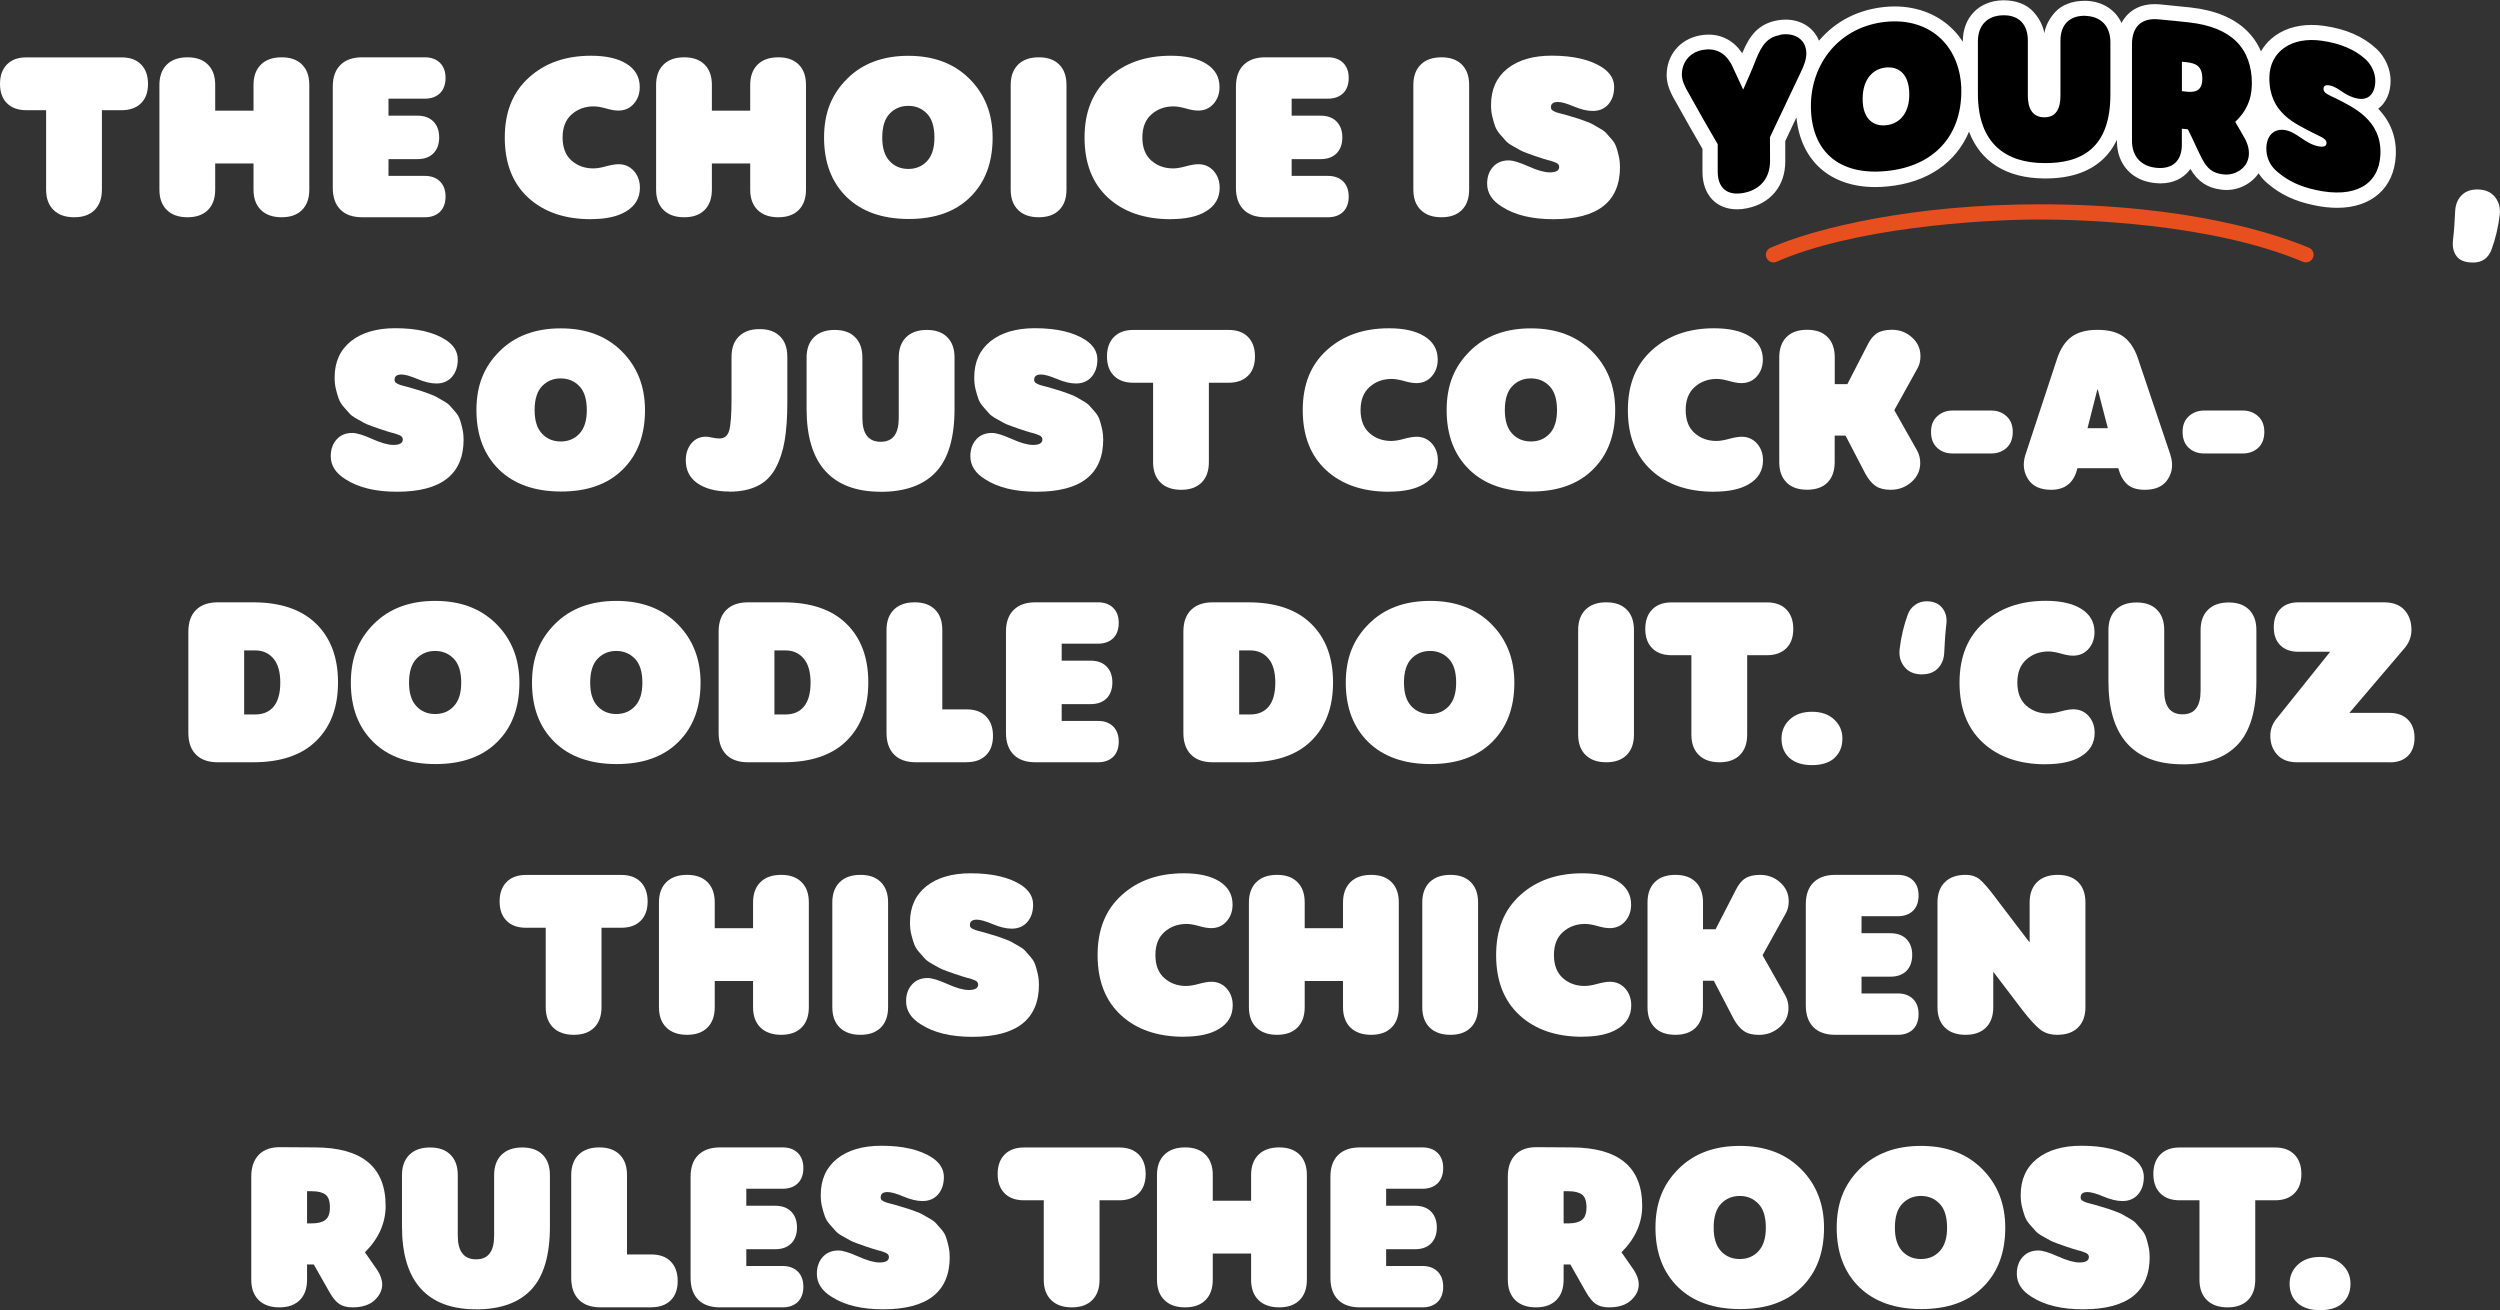 <?xml version="1.0" encoding="UTF-8"?>
<svg xmlns="http://www.w3.org/2000/svg" width="353" height="185" viewBox="0 0 353 185" fill="none">
  <rect x="0" y="0" width="353" height="185" fill="#333333" stroke="none"/>
  <g clip-path="url(#clip0_59_119)">
    <path d="M335.795 15.359C336.886 14.545 337.553 13.138 337.553 11.393C337.553 9.764 336.811 8.082 335.562 6.886L335.53 6.865C333.677 5.152 331.264 4.094 328.151 3.649C327.558 3.565 326.976 3.522 326.404 3.522C324.128 3.522 322.158 4.199 320.687 5.49C320.104 5.998 319.628 6.59 319.247 7.257C318.781 6.156 318.124 5.194 317.277 4.358C315.446 2.549 312.778 1.439 309.326 1.058C307.876 0.899 306.404 0.751 304.953 0.614C304.71 0.592 304.466 0.582 304.233 0.582C302.169 0.582 300.93 1.47 300.263 2.221C300.03 2.475 299.776 2.814 299.564 3.247C298.696 1.386 296.896 0.201 294.567 0.116C294.482 0.116 294.398 0.116 294.313 0.116C292.682 0.116 291.147 0.656 290.205 1.692C289.485 2.475 288.871 3.491 288.659 4.676C288.447 3.47 287.812 2.433 287.092 1.64C286.139 0.592 284.604 0.042 282.952 0.042C282.91 0.042 282.857 0.042 282.804 0.042C279.427 0.116 277.15 2.454 277.15 5.86V5.903C276.812 5.374 276.431 4.866 275.996 4.411C273.911 2.158 270.904 0.91 267.537 0.91C267.071 0.91 266.584 0.931 266.097 0.984C262.402 1.354 259.236 2.962 256.928 5.649C256.896 5.68 256.875 5.712 256.844 5.754C256.124 3.956 254.366 2.771 252.143 2.771C251.751 2.771 251.359 2.803 250.957 2.877C248.246 3.374 246.997 5.088 246.002 7.521C244.869 5.818 243.217 4.887 241.237 4.887C240.825 4.887 240.401 4.929 239.978 5.014C237.193 5.543 235.33 7.796 235.33 10.62C235.33 11.699 235.711 12.852 236.537 14.238C237.987 16.83 239.131 18.871 240.39 21.019V24.277C240.39 27.482 242.307 29.555 245.271 29.555C245.716 29.555 246.182 29.513 246.669 29.407C250.004 28.751 252.079 26.234 252.079 22.817C252.079 22.256 252.079 21.685 252.079 21.114C252.079 20.712 252.079 20.31 252.079 19.919L252.513 18.998C252.884 18.215 253.265 17.401 253.657 16.576C254.26 22.69 258.41 26.413 264.784 26.413C265.367 26.413 265.97 26.382 266.584 26.318C272.164 25.779 276.208 22.954 278.029 18.586C279.617 22.817 283.291 25.165 288.649 25.197C288.712 25.197 288.839 25.197 288.839 25.197C292.217 25.197 294.885 24.33 296.79 22.616C297.669 21.823 298.379 20.86 298.908 19.728V19.897C298.908 23.251 301.078 25.588 304.424 25.863C304.636 25.885 304.837 25.895 305.038 25.895C307.007 25.895 308.204 25.07 308.86 24.372C308.998 24.224 309.146 24.055 309.284 23.854C310.342 25.641 311.655 26.519 313.614 26.773C313.868 26.805 314.122 26.826 314.376 26.826C315.52 26.826 316.589 26.488 317.563 25.821C318.114 25.451 318.558 24.985 318.908 24.467C319.268 25.017 319.712 25.525 320.252 25.959C322.063 27.482 323.969 28.381 326.616 28.952C327.812 29.217 328.966 29.344 330.025 29.344C334.895 29.344 338.061 26.519 338.283 21.971C338.41 19.442 337.584 17.221 335.827 15.38" fill="white"></path>
    <path d="M325.599 37.055C325.462 37.055 325.313 37.023 325.186 36.97C312.037 31.427 293.402 30.994 288.013 30.994C279.236 30.994 261.534 32.253 250.851 36.96C250.311 37.203 249.676 36.96 249.432 36.41C249.189 35.87 249.432 35.236 249.983 34.992C256.42 32.157 270.237 28.846 288.013 28.846C309.167 28.846 321.639 33.141 326.023 34.982C326.573 35.214 326.827 35.839 326.594 36.389C326.425 36.801 326.023 37.044 325.599 37.044" fill="#E84F1E"></path>
    <path d="M251.349 4.94C249.665 5.247 248.818 6.199 247.918 8.462C247.4 9.827 246.817 11.086 246.14 12.651C245.621 11.53 245.091 10.398 244.573 9.277C243.599 7.278 242.032 6.749 240.38 7.056C238.527 7.415 237.479 8.843 237.479 10.546C237.479 11.361 237.913 12.281 238.4 13.096C239.946 15.867 241.153 18.015 242.54 20.363V24.203C242.54 26.593 243.916 27.693 246.256 27.228C248.564 26.773 249.93 25.134 249.93 22.743C249.93 21.632 249.919 20.469 249.919 19.369C251.296 16.47 252.884 13.085 254.26 10.218C254.747 9.214 255.054 8.367 255.054 7.553C255.054 5.501 253.307 4.549 251.359 4.908M266.298 3.078C259.766 3.734 255.7 8.938 255.7 14.957C255.7 21.357 259.66 24.816 266.351 24.15C273 23.505 276.939 19.263 276.939 12.863C276.939 6.833 272.81 2.444 266.298 3.078ZM266.298 17.687C264.488 17.866 263.006 16.777 263.006 13.984C263.006 10.98 264.626 9.69 266.298 9.531C267.971 9.362 269.591 10.324 269.591 13.339C269.591 16.121 268.109 17.507 266.298 17.687ZM294.493 2.232C292.259 2.158 290.936 3.459 290.936 5.712V13.529C290.936 15.306 290.332 16.576 288.649 16.565C286.965 16.555 286.33 15.275 286.33 13.498V5.68C286.33 3.438 285.038 2.105 282.836 2.158C280.602 2.2 279.279 3.586 279.279 5.829V13.223C279.279 20.395 283.355 23.007 288.649 23.029C293.879 23.081 297.987 20.934 297.987 13.36V5.966C297.987 3.713 296.695 2.327 294.493 2.243M317.966 11.837C317.966 6.791 315.075 3.829 309.093 3.163C307.643 3.004 306.203 2.856 304.752 2.729C302.36 2.507 301.036 3.798 301.036 6.241V19.876C301.036 22.129 302.36 23.526 304.583 23.706C306.785 23.885 308.066 22.701 308.077 20.447V18.173C308.363 18.205 308.638 18.226 308.924 18.258C309.58 19.517 310.237 21.082 310.893 22.352C311.687 23.875 312.46 24.435 313.858 24.615C314.895 24.753 315.711 24.435 316.303 24.023C317.637 23.113 317.944 21.389 317.002 19.622C316.663 18.998 316.039 17.919 315.615 17.21C317.023 15.867 317.955 14.249 317.955 11.826M308.712 12.937C308.5 12.916 308.289 12.895 308.087 12.873V8.716C308.299 8.738 308.511 8.759 308.712 8.78C310.025 8.917 310.967 9.309 310.967 11.107C310.967 12.8 310.036 13.075 308.712 12.948M329.739 13.857C328.892 13.434 328.077 13.17 328.077 12.577C328.077 12.048 328.447 11.974 328.924 12.059C330.321 12.334 330.925 13.498 332.82 13.9C334.429 14.249 335.393 13.212 335.393 11.382C335.393 10.345 334.906 9.224 334.069 8.42C332.545 7.013 330.512 6.135 327.844 5.754C323.609 5.141 320.433 7.235 320.433 11.033C320.433 15.973 324.054 17.422 326.542 18.734C327.547 19.252 328.5 19.548 328.5 20.172C328.5 20.68 328.077 20.797 327.367 20.659C325.462 20.299 324.308 18.628 322.635 18.364C321.015 18.099 320.009 19.252 320.009 20.966C320.009 22.203 320.475 23.378 321.597 24.287C323.164 25.599 324.763 26.339 327.05 26.837C332.513 28.032 335.912 26.085 336.113 21.844C336.346 16.914 332.206 15.116 329.75 13.857" fill="black"></path>
    <path d="M10.482 30.676C9.232 30.676 8.258 30.338 7.56 29.65C6.861 28.963 6.511 28.011 6.511 26.773V15.56H3.716C2.552 15.56 1.63 15.232 0.985 14.577C0.328 13.921 0 13.011 0 11.848C0 10.684 0.328 9.764 0.985 9.097C1.641 8.431 2.552 8.103 3.716 8.103H17.184C18.348 8.103 19.269 8.431 19.915 9.097C20.572 9.764 20.9 10.684 20.9 11.848C20.9 13.011 20.572 13.931 19.915 14.577C19.259 15.222 18.348 15.56 17.184 15.56H14.389V26.773C14.389 28 14.05 28.963 13.361 29.65C12.673 30.338 11.72 30.676 10.482 30.676Z" fill="white"></path>
    <path d="M26.48 30.676C25.23 30.676 24.256 30.338 23.557 29.65C22.859 28.963 22.509 28.011 22.509 26.773V11.995C22.509 10.768 22.859 9.806 23.557 9.118C24.256 8.431 25.23 8.092 26.48 8.092C27.729 8.092 28.671 8.431 29.359 9.118C30.048 9.806 30.386 10.758 30.386 11.995V15.624H35.797V11.995C35.797 10.768 36.146 9.806 36.845 9.118C37.544 8.431 38.518 8.092 39.767 8.092C41.016 8.092 41.959 8.431 42.647 9.118C43.335 9.806 43.674 10.758 43.674 11.995V26.773C43.674 28 43.335 28.963 42.647 29.65C41.959 30.338 41.006 30.676 39.767 30.676C38.528 30.676 37.544 30.338 36.845 29.65C36.146 28.963 35.797 28.011 35.797 26.773V23.081H30.386V26.773C30.386 28 30.048 28.963 29.359 29.65C28.671 30.338 27.718 30.676 26.48 30.676Z" fill="white"></path>
    <path d="M59.989 30.676H51.138C49.804 30.676 48.777 30.317 48.068 29.598C47.348 28.878 46.988 27.852 46.988 26.53V12.239C46.988 10.906 47.348 9.88 48.068 9.171C48.788 8.452 49.815 8.092 51.138 8.092H59.989C60.889 8.092 61.599 8.357 62.128 8.875C62.647 9.393 62.911 10.113 62.911 11.012C62.911 11.911 62.647 12.651 62.128 13.159C61.609 13.667 60.889 13.931 59.989 13.931H54.854V16.332H58.941C59.905 16.332 60.656 16.608 61.196 17.158C61.736 17.708 62.011 18.459 62.011 19.4C62.011 20.342 61.736 21.114 61.196 21.653C60.656 22.193 59.905 22.468 58.941 22.468H54.854V24.837H59.989C60.889 24.837 61.599 25.102 62.128 25.62C62.647 26.138 62.911 26.858 62.911 27.757C62.911 28.656 62.647 29.396 62.128 29.904C61.609 30.412 60.889 30.676 59.989 30.676Z" fill="white"></path>
    <path d="M83.451 30.951C79.745 30.951 76.781 29.936 74.579 27.905C72.376 25.874 71.275 23.05 71.275 19.421C71.275 15.793 72.408 13.011 74.674 10.959C76.94 8.896 79.862 7.87 83.451 7.87C85.579 7.87 87.252 8.251 88.459 9.002C89.708 9.785 90.333 10.874 90.333 12.292C90.333 13.233 90.047 14.027 89.486 14.661C88.925 15.296 88.194 15.613 87.316 15.613C86.839 15.613 86.267 15.518 85.59 15.317C84.912 15.127 84.33 15.021 83.832 15.021C82.625 15.021 81.588 15.391 80.73 16.142C79.873 16.893 79.438 17.983 79.438 19.411C79.438 20.839 79.862 21.928 80.698 22.669C81.535 23.409 82.562 23.779 83.769 23.779C84.256 23.779 84.859 23.684 85.569 23.483C86.278 23.293 86.86 23.187 87.337 23.187C88.216 23.187 88.935 23.505 89.507 24.139C90.068 24.774 90.354 25.567 90.354 26.509C90.354 27.968 89.698 29.079 88.385 29.862C87.199 30.581 85.547 30.941 83.43 30.941L83.451 30.951Z" fill="white"></path>
    <path d="M96.611 30.676C95.362 30.676 94.388 30.338 93.689 29.65C92.99 28.963 92.641 28.011 92.641 26.773V11.995C92.641 10.768 92.99 9.806 93.689 9.118C94.388 8.431 95.362 8.092 96.611 8.092C97.861 8.092 98.803 8.431 99.491 9.118C100.179 9.806 100.518 10.758 100.518 11.995V15.624H105.929V11.995C105.929 10.768 106.278 9.806 106.977 9.118C107.675 8.431 108.65 8.092 109.899 8.092C111.148 8.092 112.09 8.431 112.779 9.118C113.467 9.806 113.806 10.758 113.806 11.995V26.773C113.806 28 113.467 28.963 112.779 29.65C112.09 30.338 111.138 30.676 109.899 30.676C108.66 30.676 107.675 30.338 106.977 29.65C106.278 28.963 105.929 28.011 105.929 26.773V23.081H100.518V26.773C100.518 28 100.179 28.963 99.491 29.65C98.803 30.338 97.85 30.676 96.611 30.676Z" fill="white"></path>
    <path d="M128.321 30.92C124.595 30.92 121.662 29.883 119.544 27.82C117.427 25.747 116.357 22.954 116.357 19.432C116.357 15.909 117.437 13.307 119.597 11.139C121.757 8.97 124.647 7.881 128.258 7.881C131.868 7.881 134.727 8.97 136.897 11.139C139.068 13.307 140.158 16.079 140.158 19.432C140.158 22.954 139.11 25.747 137.003 27.82C134.907 29.894 132.006 30.92 128.321 30.92ZM125.6 22.732C126.289 23.483 127.178 23.854 128.258 23.854C129.338 23.854 130.227 23.483 130.915 22.732C131.604 21.981 131.942 20.881 131.942 19.432C131.942 17.898 131.593 16.766 130.884 16.036C130.174 15.306 129.295 14.947 128.258 14.947C127.22 14.947 126.331 15.306 125.632 16.036C124.923 16.766 124.573 17.898 124.573 19.432C124.573 20.892 124.912 21.992 125.6 22.732Z" fill="white"></path>
    <path d="M146.68 30.676C145.431 30.676 144.457 30.338 143.758 29.65C143.059 28.963 142.71 28.011 142.71 26.773V11.995C142.71 10.768 143.059 9.806 143.758 9.118C144.457 8.431 145.431 8.092 146.68 8.092C147.93 8.092 148.872 8.431 149.56 9.118C150.248 9.806 150.587 10.758 150.587 11.995V26.773C150.587 28 150.248 28.963 149.56 29.65C148.872 30.338 147.919 30.676 146.68 30.676Z" fill="white"></path>
    <path d="M165.314 30.951C161.609 30.951 158.644 29.936 156.442 27.905C154.24 25.874 153.139 23.05 153.139 19.421C153.139 15.793 154.272 13.011 156.537 10.959C158.803 8.896 161.725 7.87 165.314 7.87C167.442 7.87 169.115 8.251 170.322 9.002C171.572 9.785 172.196 10.874 172.196 12.292C172.196 13.233 171.91 14.027 171.349 14.661C170.788 15.296 170.058 15.613 169.179 15.613C168.702 15.613 168.131 15.518 167.453 15.317C166.775 15.127 166.193 15.021 165.696 15.021C164.489 15.021 163.451 15.391 162.593 16.142C161.736 16.893 161.302 17.983 161.302 19.411C161.302 20.839 161.725 21.928 162.562 22.669C163.398 23.409 164.425 23.779 165.632 23.779C166.119 23.779 166.723 23.684 167.432 23.483C168.141 23.293 168.724 23.187 169.2 23.187C170.079 23.187 170.799 23.505 171.37 24.139C171.932 24.774 172.217 25.567 172.217 26.509C172.217 27.968 171.561 29.079 170.248 29.862C169.062 30.581 167.411 30.941 165.293 30.941L165.314 30.951Z" fill="white"></path>
    <path d="M187.516 30.676H178.665C177.331 30.676 176.304 30.317 175.595 29.598C174.875 28.878 174.515 27.852 174.515 26.53V12.239C174.515 10.906 174.875 9.88 175.595 9.171C176.315 8.452 177.342 8.092 178.665 8.092H187.516C188.416 8.092 189.125 8.357 189.655 8.875C190.174 9.393 190.438 10.113 190.438 11.012C190.438 11.911 190.174 12.651 189.655 13.159C189.136 13.667 188.416 13.931 187.516 13.931H182.381V16.332H186.468C187.431 16.332 188.183 16.608 188.723 17.158C189.263 17.708 189.538 18.459 189.538 19.4C189.538 20.342 189.263 21.114 188.723 21.653C188.183 22.193 187.431 22.468 186.468 22.468H182.381V24.837H187.516C188.416 24.837 189.125 25.102 189.655 25.62C190.174 26.138 190.438 26.858 190.438 27.757C190.438 28.656 190.174 29.396 189.655 29.904C189.136 30.412 188.416 30.676 187.516 30.676Z" fill="white"></path>
    <path d="M203.535 30.676C202.286 30.676 201.312 30.338 200.613 29.65C199.914 28.963 199.565 28.011 199.565 26.773V11.995C199.565 10.768 199.914 9.806 200.613 9.118C201.312 8.431 202.286 8.092 203.535 8.092C204.785 8.092 205.727 8.431 206.415 9.118C207.103 9.806 207.442 10.758 207.442 11.995V26.773C207.442 28 207.103 28.963 206.415 29.65C205.727 30.338 204.774 30.676 203.535 30.676Z" fill="white"></path>
    <path d="M228.745 23.547C228.745 28.487 225.611 30.951 219.332 30.951C216.315 30.951 213.901 30.37 212.08 29.195C210.682 28.339 209.983 27.249 209.983 25.937C209.983 24.975 210.259 24.181 210.809 23.568C211.36 22.954 212.101 22.648 213.022 22.648C213.636 22.648 214.568 22.933 215.817 23.494C217.066 24.055 218.072 24.34 218.835 24.34C219.713 24.34 220.158 24.086 220.158 23.568C220.158 23.441 220.126 23.335 220.052 23.23C219.978 23.124 219.862 23.039 219.682 22.965C219.512 22.891 219.353 22.828 219.205 22.785C219.057 22.732 218.845 22.669 218.559 22.605C218.273 22.531 218.051 22.468 217.882 22.404C217.331 22.224 216.982 22.108 216.855 22.066C216.717 22.024 216.368 21.907 215.807 21.696C215.245 21.495 214.864 21.336 214.674 21.22C214.483 21.103 214.144 20.913 213.657 20.648C213.17 20.384 212.831 20.13 212.63 19.897C212.429 19.665 212.154 19.358 211.826 18.988C211.497 18.617 211.264 18.237 211.116 17.835C210.968 17.433 210.841 16.978 210.714 16.47C210.587 15.962 210.534 15.402 210.534 14.809C210.534 12.62 211.307 10.917 212.842 9.69C214.377 8.473 216.463 7.86 219.089 7.86C222.159 7.86 224.562 8.42 226.288 9.552C227.379 10.293 227.919 11.202 227.919 12.281C227.919 13.286 227.643 14.101 227.103 14.725C226.564 15.349 225.822 15.666 224.901 15.666C224.118 15.666 223.228 15.455 222.223 15.031C221.217 14.608 220.465 14.397 219.978 14.397C219.322 14.397 218.993 14.64 218.993 15.137C218.993 15.222 219.004 15.306 219.036 15.38C219.068 15.465 219.12 15.529 219.205 15.582C219.29 15.634 219.364 15.677 219.438 15.719C219.512 15.761 219.618 15.804 219.756 15.857C219.904 15.909 220.02 15.941 220.105 15.962C220.2 15.983 220.327 16.015 220.507 16.068C220.677 16.121 220.814 16.153 220.92 16.174C220.942 16.174 221.238 16.259 221.81 16.438C222.381 16.608 222.731 16.724 222.858 16.756C222.985 16.798 223.313 16.914 223.843 17.105C224.372 17.295 224.732 17.454 224.922 17.57C225.102 17.686 225.42 17.866 225.875 18.12C226.331 18.374 226.648 18.607 226.828 18.829C227.008 19.051 227.262 19.326 227.569 19.675C227.876 20.024 228.088 20.384 228.215 20.754C228.342 21.124 228.459 21.547 228.565 22.013C228.681 22.489 228.734 22.986 228.734 23.515L228.745 23.547Z" fill="white"></path>
    <path d="M349.157 37.066C348.066 37.066 347.304 36.769 346.87 36.177C346.425 35.585 346.256 34.823 346.362 33.903C346.51 32.676 346.605 31.311 346.669 29.82C346.711 28.921 346.997 28.18 347.547 27.609C348.087 27.038 348.839 26.752 349.803 26.752C350.872 26.752 351.687 27.09 352.259 27.778C352.831 28.466 353.064 29.301 352.968 30.285C352.767 32.03 352.375 33.67 351.804 35.236C351.348 36.463 350.47 37.076 349.157 37.076V37.066Z" fill="white"></path>
    <path d="M65.463 62.03C65.463 66.97 62.329 69.434 56.05 69.434C53.033 69.434 50.619 68.853 48.798 67.678C47.4 66.822 46.702 65.732 46.702 64.421C46.702 63.458 46.977 62.664 47.528 62.051C48.078 61.438 48.819 61.131 49.74 61.131C50.354 61.131 51.286 61.416 52.535 61.977C53.785 62.538 54.791 62.823 55.553 62.823C56.432 62.823 56.876 62.569 56.876 62.051C56.876 61.924 56.844 61.818 56.77 61.712C56.696 61.607 56.58 61.522 56.4 61.448C56.23 61.374 56.072 61.31 55.923 61.268C55.775 61.215 55.563 61.152 55.278 61.088C54.992 61.014 54.769 60.951 54.6 60.887C54.049 60.708 53.7 60.591 53.573 60.549C53.435 60.507 53.086 60.39 52.525 60.179C51.964 59.978 51.583 59.819 51.392 59.703C51.201 59.586 50.863 59.396 50.376 59.132C49.889 58.867 49.55 58.613 49.349 58.38C49.147 58.148 48.872 57.841 48.544 57.471C48.216 57.1 47.983 56.72 47.834 56.318C47.686 55.916 47.559 55.461 47.432 54.953C47.305 54.445 47.252 53.885 47.252 53.292C47.252 51.103 48.025 49.4 49.56 48.173C51.096 46.956 53.181 46.343 55.807 46.343C58.877 46.343 61.281 46.903 63.007 48.035C64.097 48.776 64.637 49.685 64.637 50.764C64.637 51.769 64.362 52.584 63.822 53.208C63.282 53.832 62.541 54.149 61.62 54.149C60.836 54.149 59.947 53.938 58.941 53.514C57.935 53.091 57.183 52.88 56.696 52.88C56.04 52.88 55.712 53.123 55.712 53.62C55.712 53.705 55.722 53.789 55.754 53.864C55.786 53.948 55.839 54.012 55.923 54.065C56.008 54.117 56.082 54.16 56.156 54.202C56.23 54.244 56.336 54.287 56.474 54.34C56.622 54.392 56.739 54.424 56.823 54.445C56.919 54.467 57.046 54.498 57.226 54.551C57.395 54.604 57.533 54.636 57.639 54.657C57.66 54.657 57.956 54.742 58.528 54.921C59.1 55.091 59.449 55.207 59.576 55.239C59.703 55.281 60.031 55.397 60.561 55.588C61.09 55.778 61.45 55.937 61.641 56.053C61.821 56.17 62.138 56.349 62.594 56.603C63.049 56.857 63.367 57.09 63.547 57.312C63.727 57.534 63.981 57.809 64.288 58.158C64.595 58.507 64.806 58.867 64.933 59.237C65.061 59.608 65.177 60.031 65.283 60.496C65.399 60.972 65.452 61.469 65.452 61.998L65.463 62.03Z" fill="white"></path>
    <path d="M79.237 69.403C75.511 69.403 72.578 68.366 70.46 66.303C68.343 64.23 67.273 61.438 67.273 57.915C67.273 54.392 68.353 51.79 70.513 49.622C72.673 47.453 75.564 46.364 79.174 46.364C82.784 46.364 85.643 47.453 87.813 49.622C89.984 51.79 91.074 54.562 91.074 57.915C91.074 61.438 90.026 64.23 87.919 66.303C85.823 68.377 82.922 69.403 79.237 69.403ZM76.516 61.215C77.205 61.966 78.094 62.337 79.174 62.337C80.254 62.337 81.143 61.966 81.831 61.215C82.519 60.464 82.858 59.364 82.858 57.915C82.858 56.381 82.509 55.249 81.8 54.519C81.09 53.789 80.211 53.43 79.174 53.43C78.136 53.43 77.247 53.789 76.548 54.519C75.839 55.249 75.489 56.381 75.489 57.915C75.489 59.375 75.828 60.475 76.516 61.215Z" fill="white"></path>
    <path d="M102.954 69.403C101.069 69.403 99.566 69.001 98.433 68.207C97.363 67.446 96.834 66.377 96.834 64.981C96.834 64.04 97.099 63.246 97.618 62.612C98.136 61.977 98.835 61.66 99.693 61.66C99.894 61.66 100.18 61.702 100.55 61.787C100.921 61.871 101.27 61.913 101.598 61.913C102.297 61.913 102.752 61.533 102.964 60.782C103.176 60.02 103.292 58.55 103.292 56.36V50.373C103.292 49.146 103.642 48.183 104.341 47.496C105.039 46.808 106.013 46.469 107.263 46.469C108.512 46.469 109.454 46.808 110.143 47.496C110.831 48.183 111.17 49.135 111.17 50.373V56.857C111.17 58.941 111.042 60.718 110.799 62.188C110.555 63.648 110.132 64.949 109.518 66.092C108.914 67.224 108.067 68.07 106.977 68.609C105.886 69.149 104.552 69.424 102.954 69.424V69.403Z" fill="white"></path>
    <path d="M124.351 69.434C120.91 69.434 118.306 68.461 116.538 66.504C114.769 64.547 113.891 61.628 113.891 57.735V50.489C113.891 49.262 114.24 48.3 114.939 47.612C115.638 46.924 116.612 46.586 117.861 46.586C119.11 46.586 120.053 46.924 120.741 47.612C121.429 48.3 121.768 49.252 121.768 50.489V59.026C121.768 61.258 122.625 62.379 124.351 62.379C126.077 62.379 126.903 61.258 126.903 59.026V50.489C126.903 49.262 127.252 48.3 127.951 47.612C128.65 46.924 129.624 46.586 130.873 46.586C132.122 46.586 133.065 46.924 133.753 47.612C134.441 48.3 134.78 49.252 134.78 50.489V57.735C134.78 61.786 133.912 64.759 132.165 66.631C130.418 68.504 127.813 69.445 124.351 69.445V69.434Z" fill="white"></path>
    <path d="M155.775 62.03C155.775 66.97 152.641 69.434 146.362 69.434C143.345 69.434 140.931 68.853 139.11 67.678C137.712 66.822 137.014 65.732 137.014 64.421C137.014 63.458 137.289 62.664 137.84 62.051C138.39 61.438 139.131 61.131 140.052 61.131C140.666 61.131 141.598 61.416 142.847 61.977C144.097 62.538 145.103 62.823 145.865 62.823C146.744 62.823 147.188 62.569 147.188 62.051C147.188 61.924 147.157 61.818 147.082 61.712C147.008 61.607 146.892 61.522 146.712 61.448C146.542 61.374 146.384 61.31 146.235 61.268C146.087 61.215 145.875 61.152 145.59 61.088C145.304 61.014 145.081 60.951 144.912 60.887C144.361 60.708 144.012 60.591 143.885 60.549C143.747 60.507 143.398 60.39 142.837 60.179C142.276 59.978 141.895 59.819 141.704 59.703C141.513 59.586 141.175 59.396 140.688 59.132C140.201 58.867 139.862 58.613 139.661 58.38C139.459 58.148 139.184 57.841 138.856 57.471C138.528 57.1 138.295 56.72 138.147 56.318C137.998 55.916 137.871 55.461 137.744 54.953C137.617 54.445 137.564 53.885 137.564 53.292C137.564 51.103 138.337 49.4 139.872 48.173C141.408 46.956 143.493 46.343 146.119 46.343C149.189 46.343 151.593 46.903 153.319 48.035C154.409 48.776 154.949 49.685 154.949 50.764C154.949 51.769 154.674 52.584 154.134 53.208C153.594 53.832 152.853 54.149 151.932 54.149C151.148 54.149 150.259 53.938 149.253 53.514C148.247 53.091 147.495 52.88 147.008 52.88C146.352 52.88 146.024 53.123 146.024 53.62C146.024 53.705 146.034 53.789 146.066 53.864C146.098 53.948 146.151 54.012 146.235 54.065C146.32 54.117 146.394 54.16 146.468 54.202C146.542 54.244 146.648 54.287 146.786 54.34C146.934 54.392 147.051 54.424 147.135 54.445C147.231 54.467 147.358 54.498 147.538 54.551C147.707 54.604 147.845 54.636 147.951 54.657C147.972 54.657 148.268 54.742 148.84 54.921C149.412 55.091 149.761 55.207 149.888 55.239C150.015 55.281 150.343 55.397 150.873 55.588C151.402 55.778 151.762 55.937 151.953 56.053C152.133 56.17 152.45 56.349 152.906 56.603C153.361 56.857 153.679 57.09 153.858 57.312C154.038 57.534 154.293 57.809 154.6 58.158C154.907 58.507 155.118 58.867 155.245 59.237C155.373 59.608 155.489 60.031 155.595 60.496C155.711 60.972 155.764 61.469 155.764 61.998L155.775 62.03Z" fill="white"></path>
    <path d="M166.786 69.159C165.537 69.159 164.562 68.821 163.864 68.133C163.165 67.446 162.816 66.494 162.816 65.256V54.043H160.02C158.856 54.043 157.935 53.715 157.289 53.06C156.632 52.404 156.304 51.494 156.304 50.331C156.304 49.167 156.632 48.247 157.289 47.58C157.945 46.914 158.856 46.586 160.02 46.586H173.488C174.652 46.586 175.574 46.914 176.219 47.58C176.876 48.247 177.204 49.167 177.204 50.331C177.204 51.494 176.876 52.414 176.219 53.06C175.563 53.705 174.652 54.043 173.488 54.043H170.693V65.256C170.693 66.483 170.354 67.446 169.666 68.133C168.978 68.821 168.025 69.159 166.786 69.159Z" fill="white"></path>
    <path d="M196.124 69.434C192.418 69.434 189.454 68.419 187.252 66.388C185.049 64.357 183.948 61.533 183.948 57.904C183.948 54.276 185.081 51.494 187.347 49.442C189.613 47.379 192.535 46.353 196.124 46.353C198.252 46.353 199.925 46.734 201.132 47.485C202.381 48.268 203.006 49.357 203.006 50.775C203.006 51.716 202.72 52.51 202.159 53.144C201.598 53.779 200.867 54.096 199.988 54.096C199.512 54.096 198.94 54.001 198.263 53.8C197.585 53.61 197.003 53.504 196.505 53.504C195.298 53.504 194.261 53.874 193.403 54.625C192.545 55.376 192.111 56.466 192.111 57.894C192.111 59.322 192.535 60.411 193.371 61.152C194.208 61.892 195.235 62.263 196.442 62.263C196.929 62.263 197.532 62.167 198.241 61.966C198.951 61.776 199.533 61.67 200.01 61.67C200.888 61.67 201.608 61.987 202.18 62.622C202.741 63.257 203.027 64.05 203.027 64.992C203.027 66.441 202.371 67.562 201.058 68.345C199.872 69.064 198.22 69.424 196.103 69.424L196.124 69.434Z" fill="white"></path>
    <path d="M216.23 69.403C212.503 69.403 209.57 68.366 207.452 66.303C205.335 64.23 204.266 61.438 204.266 57.915C204.266 54.392 205.346 51.79 207.505 49.622C209.665 47.453 212.556 46.364 216.166 46.364C219.776 46.364 222.635 47.453 224.806 49.622C226.976 51.79 228.066 54.562 228.066 57.915C228.066 61.438 227.018 64.23 224.911 66.303C222.815 68.377 219.914 69.403 216.23 69.403ZM213.509 61.215C214.197 61.966 215.086 62.337 216.166 62.337C217.246 62.337 218.135 61.966 218.824 61.215C219.512 60.464 219.851 59.364 219.851 57.915C219.851 56.381 219.501 55.249 218.792 54.519C218.082 53.789 217.204 53.43 216.166 53.43C215.128 53.43 214.239 53.789 213.54 54.519C212.831 55.249 212.482 56.381 212.482 57.915C212.482 59.375 212.82 60.475 213.509 61.215Z" fill="white"></path>
    <path d="M242.032 69.434C238.326 69.434 235.361 68.419 233.159 66.388C230.957 64.357 229.856 61.533 229.856 57.904C229.856 54.276 230.989 51.494 233.255 49.442C235.52 47.379 238.442 46.353 242.032 46.353C244.16 46.353 245.833 46.734 247.04 47.485C248.289 48.268 248.914 49.357 248.914 50.775C248.914 51.716 248.628 52.51 248.067 53.144C247.505 53.779 246.775 54.096 245.896 54.096C245.42 54.096 244.848 54.001 244.17 53.8C243.493 53.61 242.91 53.504 242.413 53.504C241.206 53.504 240.168 53.874 239.311 54.625C238.453 55.376 238.019 56.466 238.019 57.894C238.019 59.322 238.442 60.411 239.279 61.152C240.115 61.892 241.142 62.263 242.349 62.263C242.836 62.263 243.44 62.167 244.149 61.966C244.859 61.776 245.441 61.67 245.917 61.67C246.796 61.67 247.516 61.987 248.088 62.622C248.649 63.257 248.935 64.05 248.935 64.992C248.935 66.441 248.278 67.562 246.965 68.345C245.78 69.064 244.128 69.424 242.01 69.424L242.032 69.434Z" fill="white"></path>
    <path d="M258.051 68.123C257.373 68.81 256.41 69.149 255.16 69.149C253.911 69.149 252.937 68.81 252.259 68.123C251.571 67.435 251.232 66.483 251.232 65.246V50.468C251.232 49.241 251.571 48.278 252.259 47.591C252.948 46.903 253.911 46.565 255.16 46.565C256.41 46.565 257.373 46.903 258.051 47.591C258.728 48.278 259.067 49.23 259.067 50.468V54.244H260.846L263.705 48.68C264.096 47.898 264.541 47.358 265.06 47.041C265.568 46.723 266.267 46.565 267.146 46.565C268.236 46.565 269.178 46.924 269.972 47.644C270.777 48.363 271.169 49.241 271.169 50.288C271.169 50.944 271.031 51.505 270.766 51.981L267.474 57.915L270.703 63.627C270.989 64.156 271.137 64.738 271.137 65.351C271.137 66.441 270.724 67.34 269.888 68.07C269.062 68.8 268.077 69.159 266.955 69.159C266.076 69.159 265.367 68.98 264.837 68.62C264.308 68.26 263.821 67.678 263.387 66.885L260.592 61.511H259.057V65.256C259.057 66.483 258.718 67.446 258.04 68.133L258.051 68.123Z" fill="white"></path>
    <path d="M281.142 64.029H275.7C274.821 64.029 274.091 63.765 273.519 63.225C272.947 62.696 272.662 61.945 272.662 60.983C272.662 60.02 272.958 59.301 273.54 58.772C274.123 58.243 274.843 57.968 275.711 57.968H281.153C282.01 57.968 282.741 58.232 283.323 58.772C283.906 59.301 284.202 60.041 284.202 60.983C284.202 61.924 283.916 62.696 283.344 63.225C282.773 63.754 282.042 64.029 281.163 64.029H281.142Z" fill="white"></path>
    <path d="M306.457 64.241C306.87 65.489 306.754 66.621 306.118 67.636C305.483 68.652 304.393 69.159 302.857 69.159C301.746 69.159 300.909 68.895 300.337 68.356C299.766 67.827 299.353 67.076 299.109 66.113H293.328C292.852 68.144 291.613 69.159 289.612 69.159C288.077 69.159 286.987 68.652 286.351 67.636C285.716 66.621 285.589 65.489 285.981 64.241L290.47 50.627C290.925 49.252 291.592 48.236 292.482 47.57C293.371 46.903 294.61 46.575 296.187 46.575C297.765 46.575 298.993 46.903 299.882 47.57C300.761 48.236 301.428 49.252 301.883 50.627L306.468 64.241H306.457ZM294.768 60.464H297.627L296.208 54.995H296.145L294.758 60.464H294.768Z" fill="white"></path>
    <path d="M316.663 64.029H311.221C310.343 64.029 309.612 63.765 309.04 63.225C308.469 62.696 308.183 61.945 308.183 60.983C308.183 60.02 308.479 59.301 309.061 58.772C309.644 58.243 310.364 57.968 311.232 57.968H316.674C317.531 57.968 318.262 58.232 318.844 58.772C319.427 59.301 319.723 60.041 319.723 60.983C319.723 61.924 319.437 62.696 318.865 63.225C318.294 63.754 317.563 64.029 316.684 64.029H316.663Z" fill="white"></path>
    <path d="M35.733 107.632H30.747C29.413 107.632 28.386 107.272 27.676 106.553C26.956 105.834 26.596 104.808 26.596 103.485V89.194C26.596 87.862 26.956 86.835 27.676 86.127C28.396 85.407 29.423 85.048 30.747 85.048H35.733C39.608 85.048 42.573 86.053 44.637 88.073C46.702 90.094 47.729 92.854 47.729 96.356C47.729 99.857 46.702 102.586 44.659 104.607C42.605 106.627 39.64 107.632 35.744 107.632H35.733ZM34.473 91.818V100.883H36.04C37.163 100.883 38.041 100.502 38.655 99.751C39.27 98.99 39.577 97.868 39.577 96.377C39.577 94.885 39.248 93.722 38.592 92.971C37.935 92.209 37.089 91.839 36.04 91.839H34.473V91.818Z" fill="white"></path>
    <path d="M61.503 107.886C57.776 107.886 54.843 106.849 52.726 104.786C50.608 102.713 49.539 99.921 49.539 96.398C49.539 92.876 50.619 90.273 52.779 88.105C54.939 85.936 57.829 84.847 61.44 84.847C65.05 84.847 67.909 85.936 70.079 88.105C72.249 90.273 73.34 93.045 73.34 96.398C73.34 99.921 72.292 102.713 70.185 104.786C68.088 106.86 65.188 107.886 61.503 107.886ZM58.782 99.698C59.47 100.449 60.36 100.82 61.44 100.82C62.519 100.82 63.409 100.449 64.097 99.698C64.785 98.947 65.124 97.847 65.124 96.398C65.124 94.864 64.775 93.732 64.065 93.002C63.356 92.273 62.477 91.913 61.44 91.913C60.402 91.913 59.513 92.273 58.814 93.002C58.104 93.732 57.755 94.864 57.755 96.398C57.755 97.858 58.094 98.958 58.782 99.698Z" fill="white"></path>
    <path d="M87.083 107.886C83.356 107.886 80.423 106.849 78.305 104.786C76.188 102.713 75.119 99.921 75.119 96.398C75.119 92.876 76.199 90.273 78.359 88.105C80.518 85.936 83.409 84.847 87.019 84.847C90.629 84.847 93.488 85.936 95.659 88.105C97.829 90.273 98.919 93.045 98.919 96.398C98.919 99.921 97.871 102.713 95.764 104.786C93.668 106.86 90.767 107.886 87.083 107.886ZM84.362 99.698C85.05 100.449 85.939 100.82 87.019 100.82C88.099 100.82 88.988 100.449 89.677 99.698C90.365 98.947 90.704 97.847 90.704 96.398C90.704 94.864 90.354 93.732 89.645 93.002C88.935 92.273 88.057 91.913 87.019 91.913C85.981 91.913 85.092 92.273 84.393 93.002C83.684 93.732 83.335 94.864 83.335 96.398C83.335 97.858 83.673 98.958 84.362 99.698Z" fill="white"></path>
    <path d="M110.608 107.632H105.622C104.287 107.632 103.26 107.272 102.551 106.553C101.831 105.834 101.471 104.808 101.471 103.485V89.194C101.471 87.862 101.831 86.835 102.551 86.127C103.271 85.407 104.298 85.048 105.622 85.048H110.608C114.483 85.048 117.448 86.053 119.512 88.073C121.577 90.094 122.604 92.854 122.604 96.356C122.604 99.857 121.577 102.586 119.534 104.607C117.48 106.627 114.515 107.632 110.619 107.632H110.608ZM109.348 91.818V100.883H110.915C112.038 100.883 112.916 100.502 113.53 99.751C114.145 98.99 114.452 97.868 114.452 96.377C114.452 94.885 114.123 93.722 113.467 92.971C112.81 92.209 111.963 91.839 110.915 91.839H109.348V91.818Z" fill="white"></path>
    <path d="M136.495 107.632H129.327C127.993 107.632 126.966 107.272 126.257 106.553C125.537 105.834 125.177 104.808 125.177 103.485V88.951C125.177 87.724 125.526 86.761 126.225 86.074C126.924 85.386 127.898 85.048 129.147 85.048C130.396 85.048 131.339 85.386 132.027 86.074C132.715 86.761 133.054 87.713 133.054 88.951V100.164H136.495C137.659 100.164 138.581 100.492 139.226 101.158C139.883 101.825 140.211 102.745 140.211 103.908C140.211 105.072 139.883 105.992 139.226 106.638C138.57 107.293 137.659 107.621 136.495 107.621V107.632Z" fill="white"></path>
    <path d="M155.044 107.632H146.193C144.859 107.632 143.832 107.272 143.123 106.553C142.403 105.834 142.043 104.808 142.043 103.485V89.194C142.043 87.862 142.403 86.835 143.123 86.127C143.843 85.407 144.87 85.048 146.193 85.048H155.044C155.944 85.048 156.654 85.312 157.183 85.831C157.713 86.349 157.967 87.068 157.967 87.967C157.967 88.866 157.702 89.607 157.183 90.115C156.664 90.622 155.944 90.887 155.044 90.887H149.91V93.288H153.996C154.96 93.288 155.712 93.563 156.251 94.113C156.791 94.663 157.067 95.414 157.067 96.356C157.067 97.297 156.791 98.069 156.251 98.609C155.712 99.148 154.96 99.423 153.996 99.423H149.91V101.793H155.044C155.944 101.793 156.654 102.057 157.183 102.576C157.702 103.094 157.967 103.813 157.967 104.712C157.967 105.612 157.702 106.352 157.183 106.86C156.664 107.367 155.944 107.632 155.044 107.632Z" fill="white"></path>
    <path d="M176.23 107.632H171.243C169.909 107.632 168.882 107.272 168.173 106.553C167.453 105.834 167.093 104.808 167.093 103.485V89.194C167.093 87.862 167.453 86.835 168.173 86.127C168.893 85.407 169.92 85.048 171.243 85.048H176.23C180.105 85.048 183.069 86.053 185.134 88.073C187.199 90.094 188.226 92.854 188.226 96.356C188.226 99.857 187.199 102.586 185.155 104.607C183.101 106.627 180.137 107.632 176.24 107.632H176.23ZM174.97 91.818V100.883H176.537C177.659 100.883 178.538 100.502 179.152 99.751C179.766 98.99 180.073 97.868 180.073 96.377C180.073 94.885 179.745 93.722 179.088 92.971C178.432 92.209 177.585 91.839 176.537 91.839H174.97V91.818Z" fill="white"></path>
    <path d="M201.989 107.886C198.263 107.886 195.33 106.849 193.212 104.786C191.095 102.713 190.025 99.921 190.025 96.398C190.025 92.876 191.105 90.273 193.265 88.105C195.425 85.936 198.315 84.847 201.926 84.847C205.536 84.847 208.395 85.936 210.565 88.105C212.736 90.273 213.826 93.045 213.826 96.398C213.826 99.921 212.778 102.713 210.671 104.786C208.575 106.86 205.674 107.886 201.989 107.886ZM199.268 99.698C199.957 100.449 200.846 100.82 201.926 100.82C203.006 100.82 203.895 100.449 204.583 99.698C205.271 98.947 205.61 97.847 205.61 96.398C205.61 94.864 205.261 93.732 204.552 93.002C203.842 92.273 202.963 91.913 201.926 91.913C200.888 91.913 199.999 92.273 199.3 93.002C198.591 93.732 198.241 94.864 198.241 96.398C198.241 97.858 198.58 98.958 199.268 99.698Z" fill="white"></path>
    <path d="M226.807 107.632C225.557 107.632 224.583 107.293 223.885 106.606C223.186 105.918 222.836 104.966 222.836 103.729V88.951C222.836 87.724 223.186 86.761 223.885 86.074C224.583 85.386 225.557 85.048 226.807 85.048C228.056 85.048 228.998 85.386 229.687 86.074C230.375 86.761 230.714 87.713 230.714 88.951V103.729C230.714 104.956 230.375 105.918 229.687 106.606C228.998 107.293 228.046 107.632 226.807 107.632Z" fill="white"></path>
    <path d="M242.794 107.632C241.545 107.632 240.571 107.293 239.872 106.606C239.173 105.918 238.824 104.966 238.824 103.729V92.516H236.029C234.864 92.516 233.943 92.188 233.297 91.532C232.641 90.876 232.312 89.966 232.312 88.803C232.312 87.639 232.641 86.719 233.297 86.053C233.954 85.386 234.864 85.058 236.029 85.058H249.496C250.661 85.058 251.582 85.386 252.228 86.053C252.884 86.719 253.212 87.639 253.212 88.803C253.212 89.966 252.884 90.887 252.228 91.532C251.571 92.188 250.661 92.516 249.496 92.516H246.701V103.729C246.701 104.956 246.362 105.918 245.674 106.606C244.986 107.293 244.033 107.632 242.794 107.632Z" fill="white"></path>
    <path d="M259.046 107.018C258.294 107.695 257.235 108.034 255.859 108.034C254.483 108.034 253.424 107.695 252.672 107.018C251.92 106.341 251.55 105.432 251.55 104.279C251.55 103.21 251.942 102.322 252.714 101.592C253.498 100.862 254.535 100.502 255.848 100.502C257.161 100.502 258.209 100.862 258.982 101.592C259.766 102.322 260.147 103.21 260.147 104.279C260.147 105.421 259.776 106.341 259.025 107.018H259.046Z" fill="white"></path>
    <path d="M271.391 95.224C270.322 95.224 269.506 94.885 268.935 94.198C268.363 93.51 268.119 92.674 268.225 91.691C268.426 89.945 268.818 88.306 269.39 86.74C269.591 86.19 269.941 85.746 270.417 85.407C270.893 85.069 271.433 84.9 272.026 84.9C272.99 84.9 273.72 85.206 274.228 85.82C274.726 86.433 274.927 87.184 274.832 88.062C274.684 89.29 274.588 90.654 274.525 92.146C274.483 93.045 274.197 93.785 273.646 94.356C273.106 94.928 272.354 95.213 271.391 95.213V95.224Z" fill="white"></path>
    <path d="M288.861 107.918C285.155 107.918 282.191 106.902 279.988 104.871C277.786 102.84 276.685 100.016 276.685 96.387C276.685 92.759 277.818 89.977 280.084 87.925C282.349 85.862 285.272 84.836 288.861 84.836C290.989 84.836 292.662 85.217 293.869 85.968C295.118 86.751 295.743 87.84 295.743 89.258C295.743 90.199 295.457 90.993 294.896 91.627C294.335 92.262 293.604 92.579 292.725 92.579C292.249 92.579 291.677 92.484 290.999 92.283C290.322 92.093 289.74 91.987 289.242 91.987C288.035 91.987 286.997 92.357 286.14 93.108C285.282 93.859 284.848 94.949 284.848 96.377C284.848 97.805 285.272 98.894 286.108 99.635C286.944 100.375 287.971 100.746 289.178 100.746C289.665 100.746 290.269 100.65 290.978 100.449C291.688 100.259 292.27 100.153 292.746 100.153C293.625 100.153 294.345 100.471 294.917 101.105C295.478 101.74 295.764 102.533 295.764 103.475C295.764 104.935 295.107 106.045 293.795 106.828C292.609 107.547 290.957 107.907 288.84 107.907L288.861 107.918Z" fill="white"></path>
    <path d="M308.172 107.918C304.731 107.918 302.127 106.944 300.359 104.987C298.591 103.03 297.712 100.111 297.712 96.218V88.972C297.712 87.745 298.061 86.782 298.76 86.095C299.459 85.407 300.433 85.069 301.682 85.069C302.932 85.069 303.874 85.407 304.562 86.095C305.25 86.782 305.589 87.735 305.589 88.972V97.509C305.589 99.741 306.447 100.862 308.172 100.862C309.898 100.862 310.724 99.741 310.724 97.509V88.972C310.724 87.745 311.073 86.782 311.772 86.095C312.471 85.407 313.445 85.069 314.694 85.069C315.944 85.069 316.886 85.407 317.574 86.095C318.262 86.782 318.601 87.735 318.601 88.972V96.218C318.601 100.27 317.733 103.242 315.986 105.114C314.239 106.987 311.635 107.928 308.172 107.928V107.918Z" fill="white"></path>
    <path d="M337.447 107.632H324.318C323.133 107.632 322.211 107.283 321.555 106.574C320.899 105.865 320.57 104.977 320.57 103.887C320.57 102.988 320.867 102.174 321.46 101.465L329.019 92.029H324.53C323.44 92.029 322.593 91.722 321.978 91.109C321.364 90.496 321.057 89.649 321.057 88.56C321.057 87.47 321.364 86.624 321.978 85.989C322.593 85.365 323.44 85.048 324.53 85.048H336.589C337.881 85.048 338.855 85.407 339.511 86.137C340.168 86.867 340.496 87.787 340.496 88.919C340.496 89.903 340.168 90.77 339.511 91.532L331.73 100.661H337.415C338.506 100.661 339.353 100.978 339.988 101.602C340.613 102.227 340.93 103.083 340.93 104.173C340.93 105.262 340.623 106.109 340.009 106.722C339.395 107.336 338.548 107.643 337.457 107.643L337.447 107.632Z" fill="white"></path>
    <path d="M81.027 146.115C79.777 146.115 78.803 145.777 78.104 145.089C77.406 144.401 77.056 143.449 77.056 142.212V130.999H74.261C73.097 130.999 72.175 130.671 71.53 130.015C70.873 129.359 70.545 128.45 70.545 127.286C70.545 126.122 70.873 125.202 71.53 124.536C72.186 123.869 73.097 123.541 74.261 123.541H87.728C88.893 123.541 89.814 123.869 90.46 124.536C91.117 125.202 91.445 126.122 91.445 127.286C91.445 128.45 91.117 129.37 90.46 130.015C89.804 130.671 88.893 130.999 87.728 130.999H84.933V142.212C84.933 143.439 84.595 144.401 83.906 145.089C83.218 145.777 82.265 146.115 81.027 146.115Z" fill="white"></path>
    <path d="M97.014 146.115C95.764 146.115 94.79 145.776 94.092 145.089C93.393 144.401 93.043 143.449 93.043 142.212V127.434C93.043 126.207 93.393 125.244 94.092 124.557C94.79 123.869 95.764 123.531 97.014 123.531C98.263 123.531 99.205 123.869 99.894 124.557C100.582 125.244 100.921 126.196 100.921 127.434V131.062H106.331V127.434C106.331 126.207 106.68 125.244 107.379 124.557C108.078 123.869 109.052 123.531 110.301 123.531C111.551 123.531 112.493 123.869 113.181 124.557C113.869 125.244 114.208 126.196 114.208 127.434V142.212C114.208 143.439 113.869 144.401 113.181 145.089C112.493 145.776 111.54 146.115 110.301 146.115C109.062 146.115 108.078 145.776 107.379 145.089C106.68 144.401 106.331 143.449 106.331 142.212V138.52H100.921V142.212C100.921 143.439 100.582 144.401 99.894 145.089C99.205 145.776 98.252 146.115 97.014 146.115Z" fill="white"></path>
    <path d="M121.492 146.115C120.243 146.115 119.269 145.776 118.57 145.089C117.871 144.401 117.522 143.449 117.522 142.212V127.434C117.522 126.207 117.871 125.244 118.57 124.557C119.269 123.869 120.243 123.531 121.492 123.531C122.742 123.531 123.684 123.869 124.372 124.557C125.06 125.244 125.399 126.196 125.399 127.434V142.212C125.399 143.439 125.06 144.401 124.372 145.089C123.684 145.776 122.731 146.115 121.492 146.115Z" fill="white"></path>
    <path d="M146.701 138.996C146.701 143.936 143.567 146.401 137.289 146.401C134.271 146.401 131.857 145.819 130.036 144.645C128.639 143.788 127.94 142.698 127.94 141.387C127.94 140.424 128.215 139.631 128.766 139.017C129.316 138.404 130.057 138.097 130.979 138.097C131.593 138.097 132.524 138.382 133.774 138.943C135.023 139.504 136.029 139.789 136.791 139.789C137.67 139.789 138.115 139.535 138.115 139.017C138.115 138.89 138.083 138.784 138.009 138.679C137.935 138.573 137.818 138.488 137.638 138.414C137.469 138.34 137.31 138.277 137.162 138.234C137.013 138.181 136.802 138.118 136.516 138.054C136.23 137.98 136.008 137.917 135.838 137.854C135.288 137.674 134.938 137.557 134.811 137.515C134.674 137.473 134.324 137.356 133.763 137.145C133.202 136.944 132.821 136.785 132.63 136.669C132.44 136.552 132.101 136.362 131.614 136.098C131.127 135.833 130.788 135.579 130.587 135.347C130.386 135.114 130.11 134.807 129.782 134.437C129.454 134.067 129.221 133.686 129.073 133.284C128.925 132.882 128.798 132.427 128.67 131.919C128.543 131.411 128.49 130.851 128.49 130.258C128.49 128.069 129.263 126.366 130.799 125.139C132.334 123.922 134.42 123.309 137.045 123.309C140.116 123.309 142.519 123.869 144.245 125.001C145.335 125.742 145.875 126.651 145.875 127.741C145.875 128.746 145.6 129.56 145.06 130.184C144.52 130.809 143.779 131.126 142.858 131.126C142.074 131.126 141.185 130.914 140.179 130.491C139.173 130.068 138.422 129.856 137.935 129.856C137.278 129.856 136.95 130.1 136.95 130.597C136.95 130.682 136.961 130.766 136.992 130.84C137.024 130.925 137.077 130.988 137.162 131.041C137.246 131.094 137.321 131.136 137.395 131.179C137.469 131.221 137.575 131.263 137.712 131.316C137.861 131.369 137.977 131.401 138.062 131.422C138.157 131.443 138.284 131.475 138.464 131.528C138.633 131.581 138.771 131.612 138.877 131.634C138.898 131.634 139.195 131.718 139.766 131.898C140.338 132.067 140.687 132.184 140.814 132.215C140.941 132.258 141.27 132.374 141.799 132.564C142.328 132.755 142.688 132.914 142.879 133.03C143.059 133.146 143.377 133.326 143.832 133.58C144.287 133.834 144.605 134.067 144.785 134.289C144.965 134.5 145.219 134.786 145.526 135.135C145.833 135.484 146.045 135.844 146.172 136.214C146.299 136.584 146.415 137.007 146.521 137.473C146.638 137.949 146.691 138.446 146.691 138.975L146.701 138.996Z" fill="white"></path>
    <path d="M167.157 146.39C163.451 146.39 160.486 145.375 158.284 143.344C156.082 141.313 154.981 138.488 154.981 134.86C154.981 131.232 156.114 128.45 158.38 126.397C160.645 124.335 163.567 123.309 167.157 123.309C169.285 123.309 170.958 123.689 172.165 124.441C173.414 125.223 174.039 126.313 174.039 127.73C174.039 128.672 173.753 129.465 173.192 130.1C172.63 130.734 171.9 131.052 171.021 131.052C170.545 131.052 169.973 130.957 169.295 130.756C168.618 130.565 168.035 130.459 167.538 130.459C166.331 130.459 165.293 130.83 164.436 131.581C163.578 132.332 163.144 133.421 163.144 134.849C163.144 136.277 163.567 137.367 164.404 138.107C165.24 138.848 166.267 139.218 167.474 139.218C167.961 139.218 168.565 139.123 169.274 138.922C169.984 138.731 170.566 138.626 171.042 138.626C171.921 138.626 172.641 138.943 173.213 139.578C173.774 140.212 174.06 141.006 174.06 141.947C174.06 143.407 173.403 144.518 172.09 145.3C170.905 146.02 169.253 146.379 167.135 146.379L167.157 146.39Z" fill="white"></path>
    <path d="M180.317 146.115C179.068 146.115 178.094 145.776 177.395 145.089C176.696 144.401 176.347 143.449 176.347 142.212V127.434C176.347 126.207 176.696 125.244 177.395 124.557C178.094 123.869 179.068 123.531 180.317 123.531C181.566 123.531 182.509 123.869 183.197 124.557C183.885 125.244 184.224 126.196 184.224 127.434V131.062H189.634V127.434C189.634 126.207 189.983 125.244 190.682 124.557C191.381 123.869 192.355 123.531 193.604 123.531C194.854 123.531 195.796 123.869 196.484 124.557C197.172 125.244 197.511 126.196 197.511 127.434V142.212C197.511 143.439 197.172 144.401 196.484 145.089C195.796 145.776 194.843 146.115 193.604 146.115C192.366 146.115 191.381 145.776 190.682 145.089C189.983 144.401 189.634 143.449 189.634 142.212V138.52H184.224V142.212C184.224 143.439 183.885 144.401 183.197 145.089C182.509 145.776 181.556 146.115 180.317 146.115Z" fill="white"></path>
    <path d="M204.795 146.115C203.546 146.115 202.572 145.776 201.873 145.089C201.174 144.401 200.825 143.449 200.825 142.212V127.434C200.825 126.207 201.174 125.244 201.873 124.557C202.572 123.869 203.546 123.531 204.795 123.531C206.044 123.531 206.987 123.869 207.675 124.557C208.363 125.244 208.702 126.196 208.702 127.434V142.212C208.702 143.439 208.363 144.401 207.675 145.089C206.987 145.776 206.034 146.115 204.795 146.115Z" fill="white"></path>
    <path d="M223.43 146.39C219.724 146.39 216.759 145.375 214.557 143.344C212.355 141.313 211.254 138.488 211.254 134.86C211.254 131.232 212.387 128.45 214.653 126.397C216.918 124.335 219.84 123.309 223.43 123.309C225.558 123.309 227.231 123.689 228.438 124.441C229.687 125.223 230.312 126.313 230.312 127.73C230.312 128.672 230.026 129.465 229.465 130.1C228.903 130.734 228.173 131.052 227.294 131.052C226.818 131.052 226.246 130.957 225.568 130.756C224.891 130.565 224.308 130.459 223.811 130.459C222.604 130.459 221.566 130.83 220.709 131.581C219.851 132.332 219.417 133.421 219.417 134.849C219.417 136.277 219.84 137.367 220.677 138.107C221.513 138.848 222.54 139.218 223.747 139.218C224.234 139.218 224.838 139.123 225.547 138.922C226.256 138.731 226.839 138.626 227.315 138.626C228.194 138.626 228.914 138.943 229.486 139.578C230.047 140.212 230.333 141.006 230.333 141.947C230.333 143.407 229.676 144.518 228.363 145.3C227.178 146.02 225.526 146.379 223.408 146.379L223.43 146.39Z" fill="white"></path>
    <path d="M239.448 145.089C238.771 145.776 237.807 146.115 236.558 146.115C235.309 146.115 234.334 145.776 233.657 145.089C232.969 144.401 232.63 143.449 232.63 142.212V127.434C232.63 126.207 232.969 125.244 233.657 124.557C234.345 123.869 235.309 123.531 236.558 123.531C237.807 123.531 238.771 123.869 239.448 124.557C240.126 125.244 240.465 126.196 240.465 127.434V131.21H242.243L245.102 125.646C245.494 124.864 245.938 124.324 246.457 124.007C246.965 123.689 247.664 123.531 248.543 123.531C249.634 123.531 250.576 123.89 251.37 124.61C252.175 125.329 252.566 126.207 252.566 127.254C252.566 127.91 252.429 128.471 252.164 128.947L248.871 134.881L252.1 140.593C252.386 141.122 252.535 141.704 252.535 142.317C252.535 143.407 252.122 144.306 251.285 145.036C250.459 145.766 249.475 146.126 248.352 146.126C247.474 146.126 246.764 145.946 246.235 145.586C245.706 145.226 245.218 144.645 244.784 143.851L241.989 138.478H240.454V142.222C240.454 143.449 240.115 144.412 239.438 145.099L239.448 145.089Z" fill="white"></path>
    <path d="M267.982 146.115H259.131C257.797 146.115 256.77 145.755 256.06 145.036C255.34 144.317 254.98 143.291 254.98 141.968V127.677C254.98 126.345 255.34 125.318 256.06 124.61C256.78 123.89 257.807 123.531 259.131 123.531H267.982C268.882 123.531 269.591 123.795 270.121 124.314C270.65 124.832 270.904 125.551 270.904 126.45C270.904 127.349 270.639 128.09 270.121 128.598C269.602 129.105 268.882 129.37 267.982 129.37H262.847V131.771H266.934C267.897 131.771 268.649 132.046 269.189 132.596C269.729 133.146 270.004 133.897 270.004 134.839C270.004 135.78 269.729 136.552 269.189 137.092C268.649 137.631 267.897 137.906 266.934 137.906H262.847V140.276H267.982C268.882 140.276 269.591 140.54 270.121 141.059C270.65 141.577 270.904 142.296 270.904 143.195C270.904 144.095 270.639 144.835 270.121 145.343C269.602 145.851 268.882 146.115 267.982 146.115Z" fill="white"></path>
    <path d="M277.543 146.115C276.293 146.115 275.319 145.776 274.62 145.089C273.922 144.401 273.572 143.449 273.572 142.212V127.434C273.572 126.207 273.922 125.244 274.62 124.557C275.319 123.869 276.293 123.531 277.543 123.531C278.358 123.531 279.035 123.753 279.554 124.187C280.073 124.631 280.804 125.467 281.725 126.694C281.852 126.863 281.936 126.979 282 127.064L286.521 132.998H286.584V127.434C286.584 126.207 286.934 125.244 287.633 124.557C288.331 123.869 289.305 123.531 290.555 123.531C291.804 123.531 292.746 123.869 293.435 124.557C294.123 125.244 294.462 126.196 294.462 127.434V142.212C294.462 143.439 294.112 144.401 293.413 145.089C292.715 145.776 291.741 146.115 290.491 146.115C289.507 146.115 288.691 145.861 288.045 145.343C287.4 144.835 286.563 143.904 285.536 142.582L281.513 137.293H281.449V142.212C281.449 143.439 281.111 144.401 280.422 145.089C279.734 145.776 278.781 146.115 277.543 146.115Z" fill="white"></path>
    <path d="M39.449 184.598C38.2 184.598 37.226 184.26 36.527 183.572C35.828 182.884 35.479 181.932 35.479 180.695V166.129C35.479 164.796 35.839 163.77 36.559 163.04C37.279 162.31 38.306 161.961 39.629 161.982L44.489 162.014C51.127 162.035 54.452 164.785 54.452 170.275C54.452 172.687 53.478 174.877 51.53 176.823L53.255 179.309C53.732 180.028 53.965 180.716 53.965 181.372C53.965 182.186 53.605 182.937 52.874 183.604C52.144 184.27 51.117 184.598 49.783 184.598C48.999 184.598 48.375 184.439 47.909 184.122C47.432 183.805 46.977 183.244 46.522 182.451L44.309 178.547H43.356V180.695C43.356 181.922 43.017 182.884 42.329 183.572C41.641 184.26 40.688 184.598 39.449 184.598ZM43.356 168.191V172.74H44.066C44.881 172.74 45.516 172.581 45.94 172.253C46.374 171.925 46.585 171.333 46.585 170.476C46.585 169.619 46.374 168.974 45.95 168.667C45.527 168.361 44.902 168.202 44.055 168.202H43.346L43.356 168.191Z" fill="white"></path>
    <path d="M67.22 184.873C63.779 184.873 61.175 183.9 59.407 181.943C57.639 179.986 56.76 177.066 56.76 173.174V165.928C56.76 164.701 57.109 163.738 57.808 163.05C58.507 162.363 59.481 162.024 60.73 162.024C61.979 162.024 62.922 162.363 63.61 163.05C64.298 163.738 64.637 164.69 64.637 165.928V174.464C64.637 176.696 65.495 177.817 67.22 177.817C68.946 177.817 69.772 176.707 69.772 174.464V165.928C69.772 164.701 70.121 163.738 70.82 163.05C71.519 162.363 72.493 162.024 73.742 162.024C74.992 162.024 75.934 162.363 76.622 163.05C77.31 163.738 77.649 164.69 77.649 165.928V173.174C77.649 177.225 76.781 180.198 75.034 182.07C73.287 183.942 70.682 184.884 67.22 184.884V184.873Z" fill="white"></path>
    <path d="M91.974 184.598H84.807C83.472 184.598 82.445 184.238 81.736 183.519C81.016 182.8 80.656 181.774 80.656 180.451V165.917C80.656 164.69 81.006 163.728 81.704 163.04C82.403 162.352 83.377 162.014 84.627 162.014C85.876 162.014 86.818 162.352 87.506 163.04C88.195 163.728 88.533 164.68 88.533 165.917V177.13H91.974C93.139 177.13 94.06 177.458 94.706 178.124C95.362 178.791 95.691 179.711 95.691 180.875C95.691 182.038 95.362 182.958 94.706 183.604C94.049 184.249 93.139 184.587 91.974 184.587V184.598Z" fill="white"></path>
    <path d="M110.513 184.598H101.662C100.328 184.598 99.3 184.238 98.591 183.519C97.871 182.8 97.511 181.774 97.511 180.451V166.16C97.511 164.828 97.871 163.802 98.591 163.093C99.311 162.384 100.338 162.014 101.662 162.014H110.513C111.413 162.014 112.122 162.278 112.651 162.797C113.17 163.315 113.435 164.034 113.435 164.933C113.435 165.833 113.17 166.573 112.651 167.081C112.133 167.588 111.413 167.853 110.513 167.853H105.378V170.254H109.465C110.428 170.254 111.18 170.529 111.72 171.079C112.26 171.629 112.535 172.38 112.535 173.322C112.535 174.263 112.26 175.035 111.72 175.575C111.18 176.114 110.428 176.389 109.465 176.389H105.378V178.759H110.513C111.413 178.759 112.122 179.023 112.651 179.542C113.17 180.06 113.435 180.779 113.435 181.678C113.435 182.578 113.17 183.318 112.651 183.826C112.133 184.334 111.413 184.598 110.513 184.598Z" fill="white"></path>
    <path d="M134.102 177.468C134.102 182.408 130.968 184.873 124.69 184.873C121.672 184.873 119.258 184.291 117.437 183.117C116.04 182.26 115.341 181.171 115.341 179.859C115.341 178.896 115.616 178.103 116.167 177.49C116.717 176.876 117.458 176.569 118.379 176.569C118.994 176.569 119.925 176.855 121.175 177.416C122.424 177.976 123.43 178.262 124.192 178.262C125.071 178.262 125.515 178.008 125.515 177.49C125.515 177.363 125.484 177.257 125.41 177.151C125.335 177.045 125.219 176.961 125.039 176.887C124.87 176.813 124.711 176.749 124.563 176.707C124.414 176.654 124.203 176.59 123.917 176.527C123.631 176.453 123.409 176.389 123.239 176.326C122.689 176.146 122.339 176.03 122.212 175.987C122.075 175.945 121.725 175.829 121.164 175.617C120.603 175.416 120.222 175.258 120.031 175.141C119.841 175.025 119.502 174.834 119.015 174.57C118.528 174.306 118.189 174.052 117.988 173.819C117.787 173.586 117.511 173.28 117.183 172.909C116.855 172.539 116.622 172.158 116.474 171.756C116.325 171.354 116.198 170.899 116.071 170.392C115.944 169.884 115.891 169.323 115.891 168.731C115.891 166.541 116.664 164.838 118.199 163.611C119.735 162.395 121.82 161.781 124.446 161.781C127.517 161.781 129.92 162.342 131.646 163.474C132.736 164.214 133.276 165.124 133.276 166.203C133.276 167.208 133.001 168.022 132.461 168.646C131.921 169.27 131.18 169.588 130.259 169.588C129.475 169.588 128.586 169.376 127.58 168.953C126.574 168.53 125.823 168.318 125.335 168.318C124.679 168.318 124.351 168.562 124.351 169.059C124.351 169.143 124.361 169.228 124.393 169.302C124.425 169.387 124.478 169.45 124.563 169.503C124.647 169.556 124.721 169.598 124.796 169.641C124.87 169.683 124.976 169.725 125.113 169.778C125.261 169.831 125.378 169.863 125.463 169.884C125.558 169.905 125.685 169.937 125.865 169.99C126.034 170.043 126.172 170.074 126.278 170.095C126.299 170.095 126.595 170.18 127.167 170.36C127.739 170.529 128.088 170.646 128.215 170.677C128.342 170.72 128.671 170.836 129.2 171.026C129.729 171.217 130.089 171.375 130.28 171.492C130.46 171.608 130.777 171.788 131.233 172.042C131.688 172.296 132.006 172.528 132.186 172.751C132.366 172.962 132.62 173.248 132.927 173.597C133.234 173.946 133.446 174.306 133.573 174.676C133.7 175.046 133.816 175.469 133.922 175.935C134.038 176.411 134.091 176.908 134.091 177.437L134.102 177.468Z" fill="white"></path>
    <path d="M151.349 184.598C150.1 184.598 149.126 184.26 148.427 183.572C147.728 182.884 147.379 181.932 147.379 180.695V169.482H144.584C143.419 169.482 142.498 169.154 141.852 168.498C141.196 167.842 140.868 166.933 140.868 165.769C140.868 164.605 141.196 163.685 141.852 163.019C142.509 162.352 143.419 162.024 144.584 162.024H158.051C159.216 162.024 160.137 162.352 160.783 163.019C161.439 163.685 161.768 164.605 161.768 165.769C161.768 166.933 161.439 167.853 160.783 168.498C160.126 169.143 159.216 169.482 158.051 169.482H155.256V180.695C155.256 181.922 154.917 182.884 154.229 183.572C153.541 184.26 152.588 184.598 151.349 184.598Z" fill="white"></path>
    <path d="M167.337 184.598C166.087 184.598 165.113 184.26 164.414 183.572C163.716 182.884 163.366 181.932 163.366 180.695V165.917C163.366 164.69 163.716 163.728 164.414 163.04C165.113 162.352 166.087 162.014 167.337 162.014C168.586 162.014 169.528 162.352 170.216 163.04C170.905 163.728 171.243 164.68 171.243 165.917V169.545H176.654V165.917C176.654 164.69 177.003 163.728 177.702 163.04C178.401 162.352 179.375 162.014 180.624 162.014C181.873 162.014 182.816 162.352 183.504 163.04C184.192 163.728 184.531 164.68 184.531 165.917V180.695C184.531 181.922 184.192 182.884 183.504 183.572C182.816 184.26 181.863 184.598 180.624 184.598C179.385 184.598 178.401 184.26 177.702 183.572C177.003 182.884 176.654 181.932 176.654 180.695V177.003H171.243V180.695C171.243 181.922 170.905 182.884 170.216 183.572C169.528 184.26 168.575 184.598 167.337 184.598Z" fill="white"></path>
    <path d="M200.857 184.598H192.005C190.671 184.598 189.644 184.238 188.935 183.519C188.215 182.8 187.855 181.774 187.855 180.451V166.16C187.855 164.828 188.215 163.802 188.935 163.093C189.655 162.384 190.682 162.014 192.005 162.014H200.857C201.756 162.014 202.466 162.278 202.995 162.797C203.514 163.315 203.779 164.034 203.779 164.933C203.779 165.833 203.514 166.573 202.995 167.081C202.476 167.588 201.756 167.853 200.857 167.853H195.722V170.254H199.808C200.772 170.254 201.524 170.529 202.064 171.079C202.603 171.629 202.879 172.38 202.879 173.322C202.879 174.263 202.603 175.035 202.064 175.575C201.524 176.114 200.772 176.389 199.808 176.389H195.722V178.759H200.857C201.756 178.759 202.466 179.023 202.995 179.542C203.514 180.06 203.779 180.779 203.779 181.678C203.779 182.578 203.514 183.318 202.995 183.826C202.476 184.334 201.756 184.598 200.857 184.598Z" fill="white"></path>
    <path d="M216.876 184.598C215.626 184.598 214.652 184.26 213.953 183.572C213.255 182.884 212.905 181.932 212.905 180.695V166.129C212.905 164.796 213.265 163.77 213.985 163.04C214.705 162.31 215.732 161.961 217.056 161.982L221.915 162.014C228.554 162.035 231.878 164.785 231.878 170.275C231.878 172.687 230.904 174.877 228.956 176.823L230.682 179.309C231.158 180.028 231.391 180.716 231.391 181.372C231.391 182.186 231.031 182.937 230.301 183.604C229.57 184.27 228.543 184.598 227.209 184.598C226.426 184.598 225.801 184.439 225.335 184.122C224.859 183.805 224.403 183.244 223.948 182.451L221.735 178.547H220.782V180.695C220.782 181.922 220.444 182.884 219.755 183.572C219.067 184.26 218.114 184.598 216.876 184.598ZM220.782 168.191V172.74H221.492C222.307 172.74 222.942 172.581 223.366 172.253C223.8 171.925 224.012 171.333 224.012 170.476C224.012 169.619 223.8 168.974 223.376 168.667C222.953 168.361 222.328 168.202 221.481 168.202H220.772L220.782 168.191Z" fill="white"></path>
    <path d="M245.716 184.841C241.99 184.841 239.057 183.805 236.939 181.742C234.822 179.669 233.752 176.876 233.752 173.354C233.752 169.831 234.832 167.229 236.992 165.06C239.152 162.892 242.043 161.802 245.653 161.802C249.263 161.802 252.122 162.892 254.292 165.06C256.463 167.229 257.553 170 257.553 173.354C257.553 176.876 256.505 179.669 254.398 181.742C252.302 183.815 249.401 184.841 245.716 184.841ZM242.995 176.654C243.684 177.405 244.573 177.775 245.653 177.775C246.733 177.775 247.622 177.405 248.31 176.654C248.999 175.903 249.337 174.803 249.337 173.354C249.337 171.82 248.988 170.688 248.279 169.958C247.569 169.228 246.69 168.868 245.653 168.868C244.615 168.868 243.726 169.228 243.027 169.958C242.318 170.688 241.968 171.82 241.968 173.354C241.968 174.803 242.307 175.913 242.995 176.654Z" fill="white"></path>
    <path d="M271.306 184.841C267.579 184.841 264.647 183.805 262.529 181.742C260.412 179.669 259.342 176.876 259.342 173.354C259.342 169.831 260.422 167.229 262.582 165.06C264.742 162.892 267.632 161.802 271.243 161.802C274.853 161.802 277.712 162.892 279.882 165.06C282.053 167.229 283.143 170 283.143 173.354C283.143 176.876 282.095 179.669 279.988 181.742C277.892 183.815 274.991 184.841 271.306 184.841ZM268.585 176.654C269.273 177.405 270.163 177.775 271.243 177.775C272.323 177.775 273.212 177.405 273.9 176.654C274.588 175.903 274.927 174.803 274.927 173.354C274.927 171.82 274.578 170.688 273.868 169.958C273.159 169.228 272.28 168.868 271.243 168.868C270.205 168.868 269.316 169.228 268.617 169.958C267.908 170.688 267.558 171.82 267.558 173.354C267.558 174.803 267.897 175.913 268.585 176.654Z" fill="white"></path>
    <path d="M303.535 177.468C303.535 182.408 300.401 184.873 294.123 184.873C291.105 184.873 288.691 184.291 286.87 183.117C285.473 182.26 284.774 181.171 284.774 179.859C284.774 178.896 285.049 178.103 285.6 177.49C286.15 176.876 286.891 176.569 287.813 176.569C288.427 176.569 289.358 176.855 290.608 177.416C291.857 177.976 292.863 178.262 293.625 178.262C294.504 178.262 294.949 178.008 294.949 177.49C294.949 177.363 294.917 177.257 294.843 177.151C294.769 177.045 294.652 176.961 294.472 176.887C294.303 176.813 294.144 176.749 293.996 176.707C293.847 176.654 293.636 176.59 293.35 176.527C293.064 176.453 292.842 176.389 292.672 176.326C292.122 176.146 291.772 176.03 291.645 175.987C291.508 175.945 291.158 175.829 290.597 175.617C290.036 175.416 289.655 175.258 289.464 175.141C289.274 175.025 288.935 174.834 288.448 174.57C287.961 174.306 287.622 174.052 287.421 173.819C287.22 173.586 286.944 173.28 286.616 172.909C286.288 172.539 286.055 172.158 285.907 171.756C285.759 171.354 285.632 170.899 285.504 170.392C285.377 169.884 285.324 169.323 285.324 168.731C285.324 166.541 286.097 164.838 287.633 163.611C289.168 162.395 291.254 161.781 293.879 161.781C296.95 161.781 299.353 162.342 301.079 163.474C302.169 164.214 302.709 165.124 302.709 166.203C302.709 167.208 302.434 168.022 301.894 168.646C301.354 169.27 300.613 169.588 299.692 169.588C298.908 169.588 298.019 169.376 297.013 168.953C296.007 168.53 295.256 168.318 294.769 168.318C294.112 168.318 293.784 168.562 293.784 169.059C293.784 169.143 293.795 169.228 293.826 169.302C293.858 169.387 293.911 169.45 293.996 169.503C294.08 169.556 294.155 169.598 294.229 169.641C294.303 169.683 294.409 169.725 294.546 169.778C294.694 169.831 294.811 169.863 294.896 169.884C294.991 169.905 295.118 169.937 295.298 169.99C295.467 170.043 295.605 170.074 295.711 170.095C295.732 170.095 296.029 170.18 296.6 170.36C297.172 170.529 297.521 170.646 297.648 170.677C297.775 170.72 298.104 170.836 298.633 171.026C299.162 171.217 299.522 171.375 299.713 171.492C299.893 171.608 300.211 171.788 300.666 172.042C301.121 172.296 301.439 172.528 301.619 172.751C301.799 172.962 302.053 173.248 302.36 173.597C302.667 173.946 302.879 174.306 303.006 174.676C303.133 175.046 303.249 175.469 303.355 175.935C303.472 176.411 303.524 176.908 303.524 177.437L303.535 177.468Z" fill="white"></path>
    <path d="M314.535 184.598C313.286 184.598 312.312 184.26 311.613 183.572C310.914 182.884 310.565 181.932 310.565 180.695V169.482H307.77C306.605 169.482 305.684 169.154 305.038 168.498C304.382 167.842 304.054 166.933 304.054 165.769C304.054 164.605 304.382 163.685 305.038 163.019C305.695 162.352 306.605 162.024 307.77 162.024H321.237C322.402 162.024 323.323 162.352 323.969 163.019C324.625 163.685 324.954 164.605 324.954 165.769C324.954 166.933 324.625 167.853 323.969 168.498C323.312 169.154 322.402 169.482 321.237 169.482H318.442V180.695C318.442 181.922 318.103 182.884 317.415 183.572C316.727 184.26 315.774 184.598 314.535 184.598Z" fill="white"></path>
    <path d="M330.787 183.985C330.036 184.662 328.977 185 327.601 185C326.224 185 325.166 184.662 324.414 183.985C323.662 183.308 323.292 182.398 323.292 181.255C323.292 180.187 323.683 179.298 324.456 178.569C325.24 177.839 326.277 177.479 327.59 177.479C328.903 177.479 329.951 177.839 330.724 178.569C331.507 179.298 331.889 180.187 331.889 181.255C331.889 182.398 331.518 183.318 330.766 183.985H330.787Z" fill="white"></path>
  </g>
  <defs>
    <clipPath id="clip0_59_119">
      <rect width="353" height="185" fill="white"></rect>
    </clipPath>
  </defs>
</svg>
